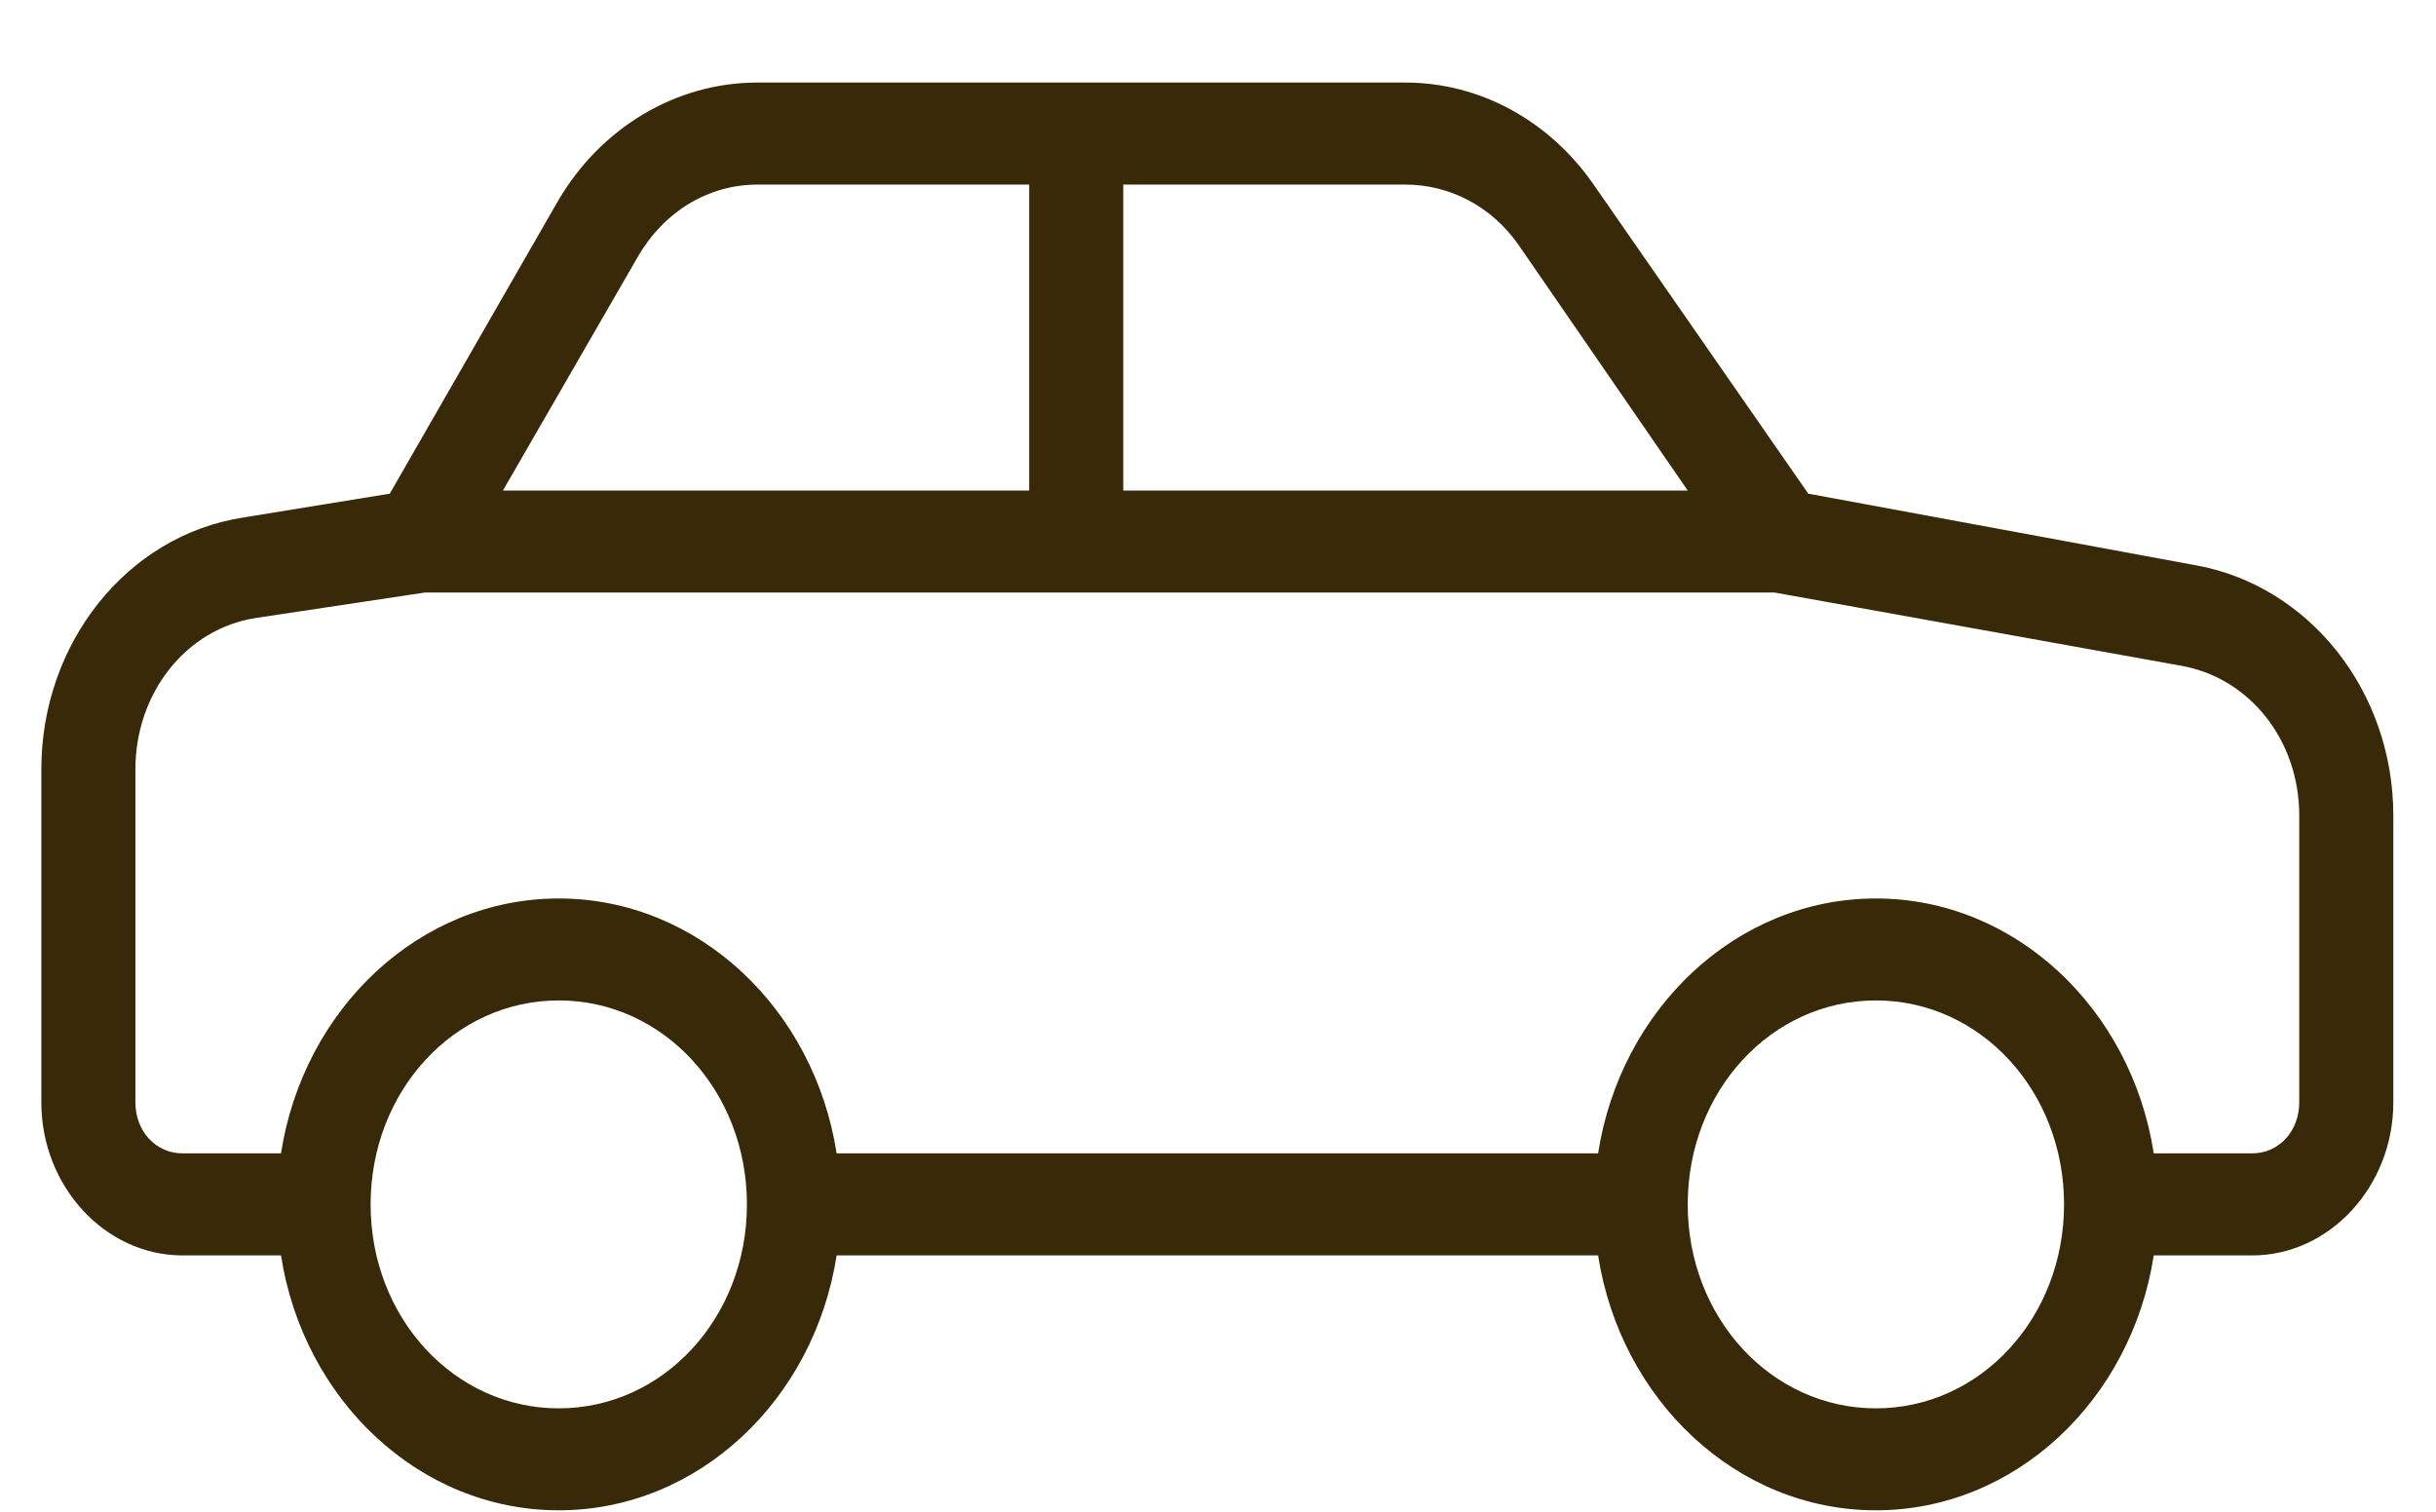 <svg width="29" height="18" viewBox="0 0 29 18" fill="none" xmlns="http://www.w3.org/2000/svg">
<path d="M9.015 0.983C8.05 0.983 7.147 1.519 6.635 2.406L4.64 5.878L2.89 6.163C1.514 6.377 0.492 7.655 0.492 9.161V13.126C0.492 14.125 1.251 14.948 2.172 14.948H3.345C3.612 16.669 4.992 17.983 6.652 17.983C8.312 17.983 9.693 16.669 9.96 14.948H19.025C19.292 16.669 20.672 17.983 22.332 17.983C23.992 17.983 25.373 16.669 25.64 14.948H26.812C27.733 14.948 28.492 14.125 28.492 13.126V9.711C28.492 8.231 27.492 6.977 26.147 6.732L21.527 5.878L18.972 2.198C18.443 1.434 17.614 0.983 16.732 0.983H9.015ZM9.015 2.198H12.252V5.841H5.987L7.597 3.051C7.906 2.518 8.435 2.198 9.015 2.198ZM13.372 2.198H16.732C17.262 2.198 17.762 2.461 18.08 2.919L20.092 5.841H13.372V2.198ZM5.06 7.055H21.125L25.972 7.928C26.786 8.075 27.372 8.817 27.372 9.711V13.126C27.372 13.47 27.129 13.733 26.812 13.733H25.64C25.373 12.012 23.992 10.698 22.332 10.698C20.672 10.698 19.292 12.012 19.025 13.733H9.96C9.693 12.012 8.312 10.698 6.652 10.698C4.992 10.698 3.612 12.012 3.345 13.733H2.172C1.855 13.733 1.612 13.47 1.612 13.126V9.161C1.612 8.25 2.216 7.486 3.047 7.358L5.06 7.055ZM6.652 11.912C7.897 11.912 8.892 12.991 8.892 14.341C8.892 15.69 7.897 16.769 6.652 16.769C5.407 16.769 4.412 15.69 4.412 14.341C4.412 12.991 5.407 11.912 6.652 11.912ZM22.332 11.912C23.577 11.912 24.572 12.991 24.572 14.341C24.572 15.69 23.577 16.769 22.332 16.769C21.087 16.769 20.092 15.69 20.092 14.341C20.092 12.991 21.087 11.912 22.332 11.912Z" fill="#382A08"/>
</svg>
